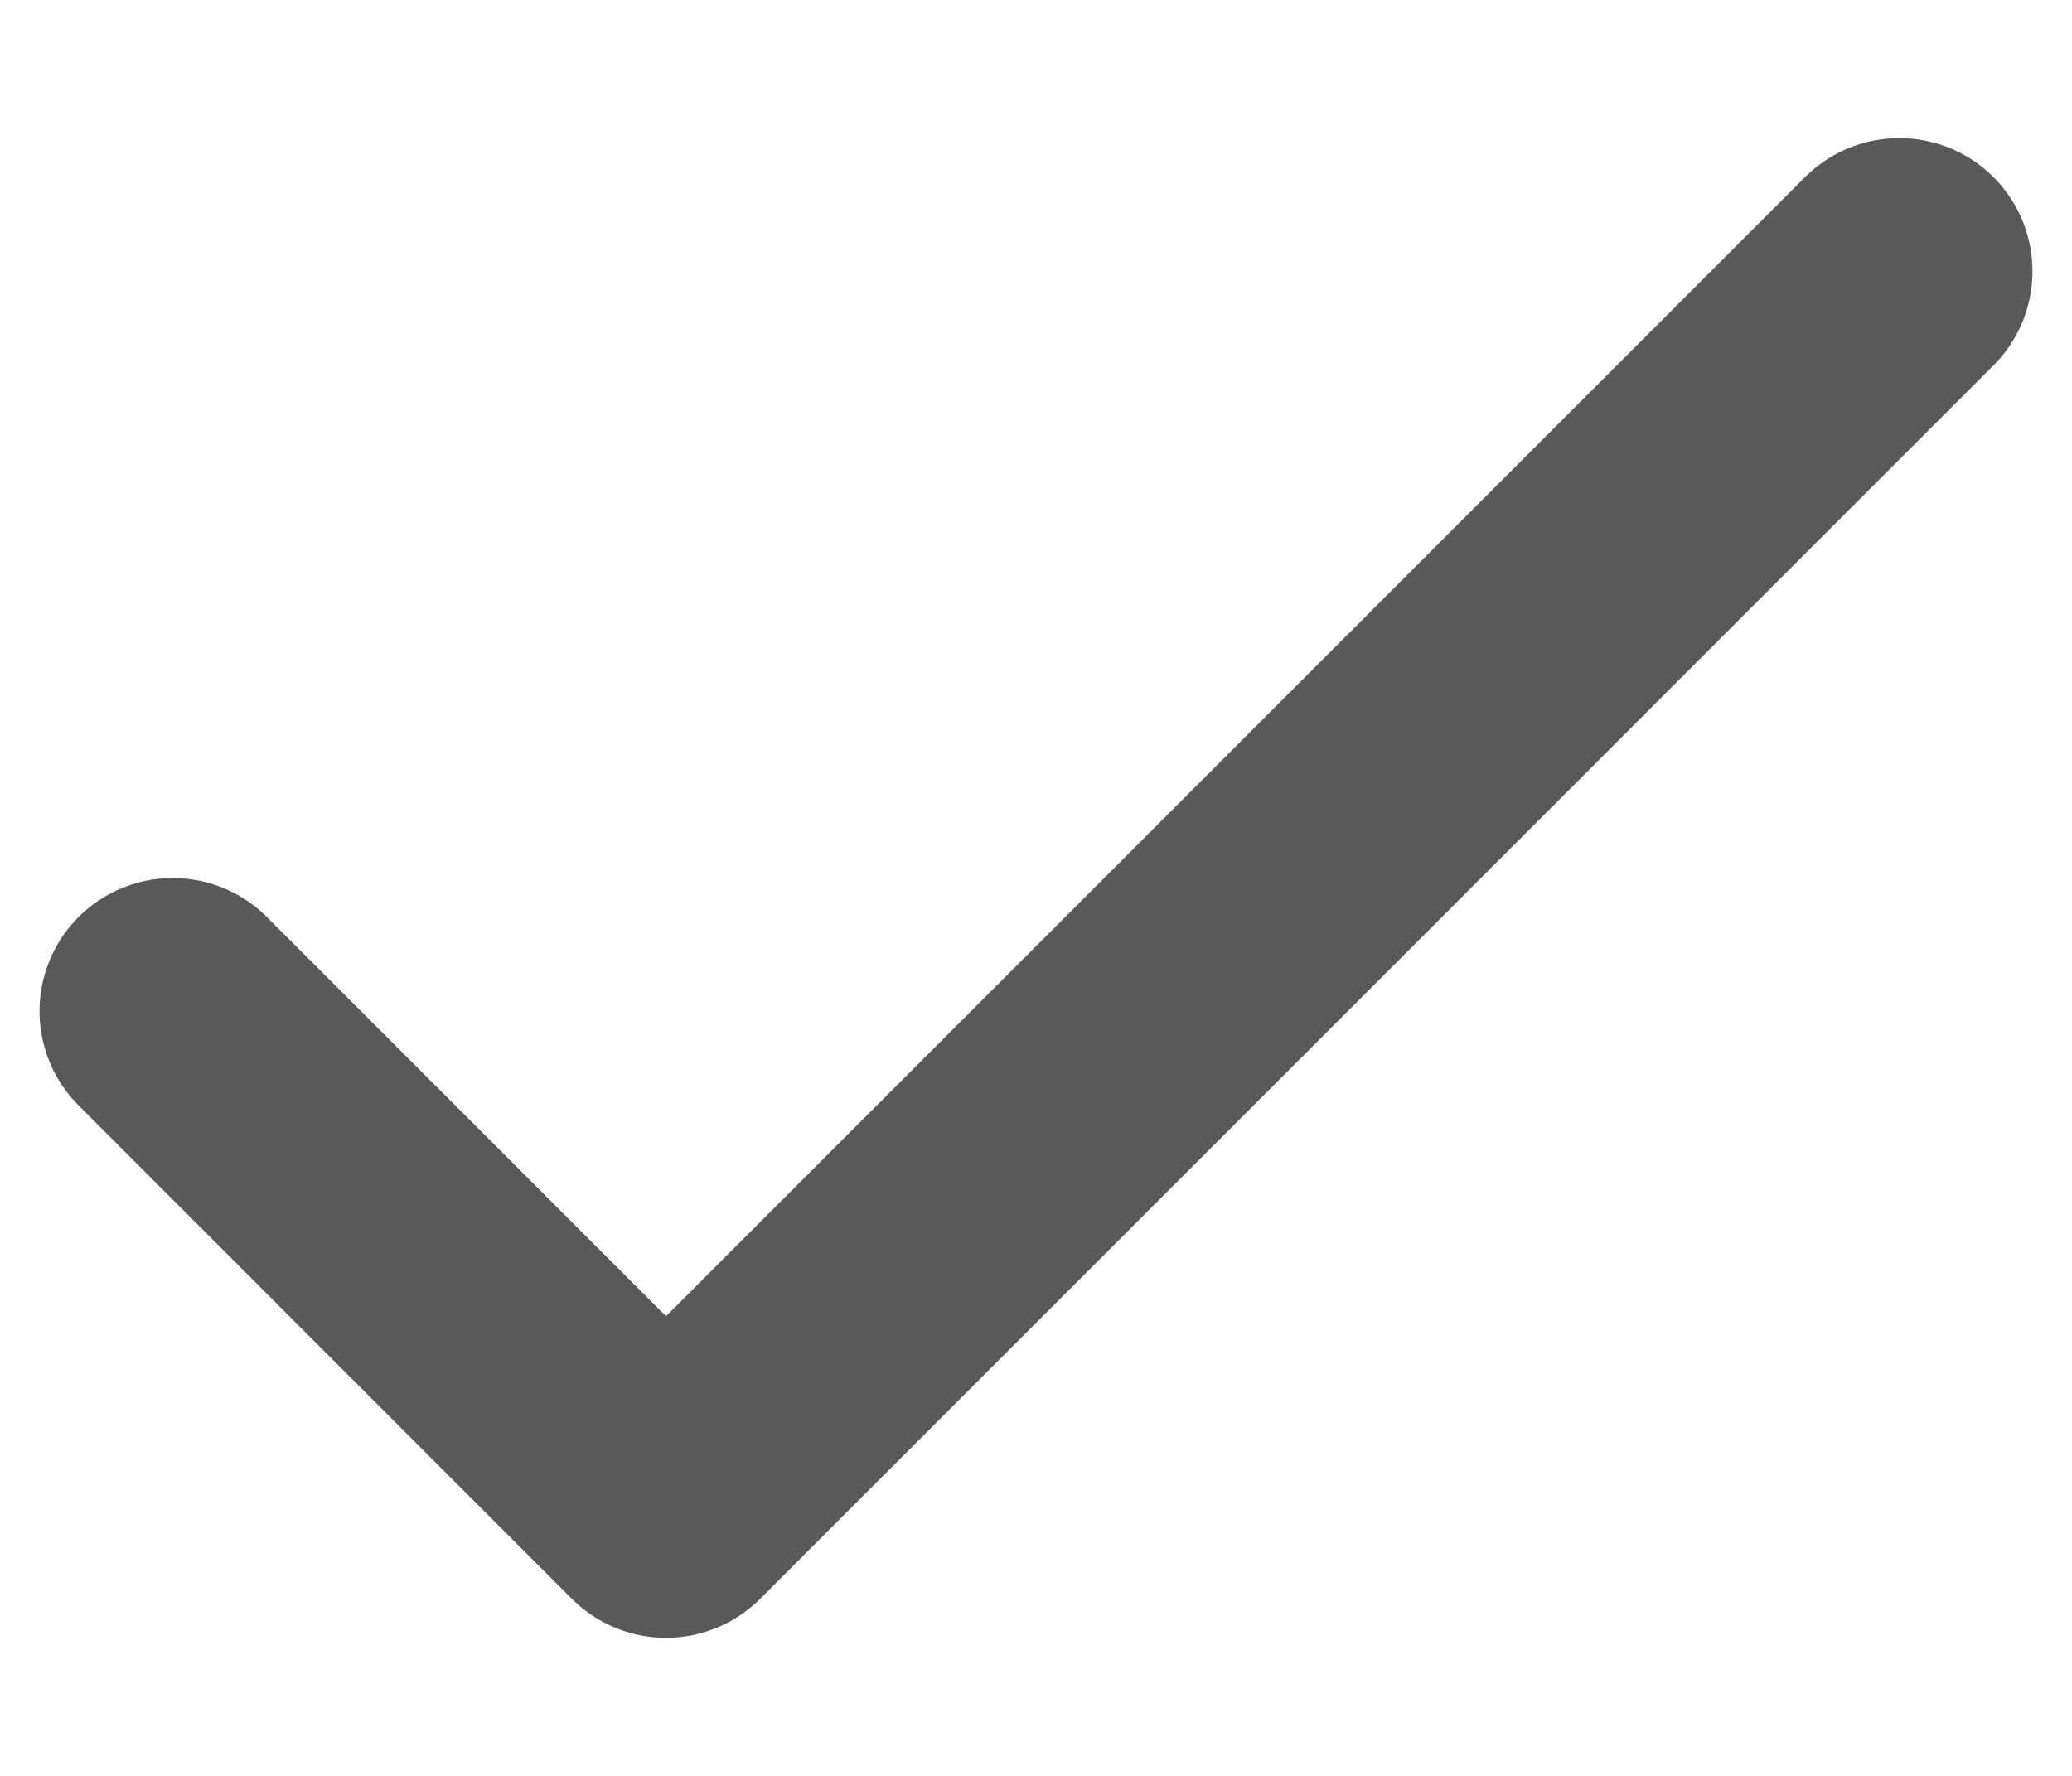 <svg width="14" height="12" viewBox="0 0 14 12" fill="none" xmlns="http://www.w3.org/2000/svg">
<path d="M1.167 6.833L4.5 10.167L12.833 1.833" stroke="#595959" stroke-width="1.8" stroke-linecap="round" stroke-linejoin="round"/>
</svg>
